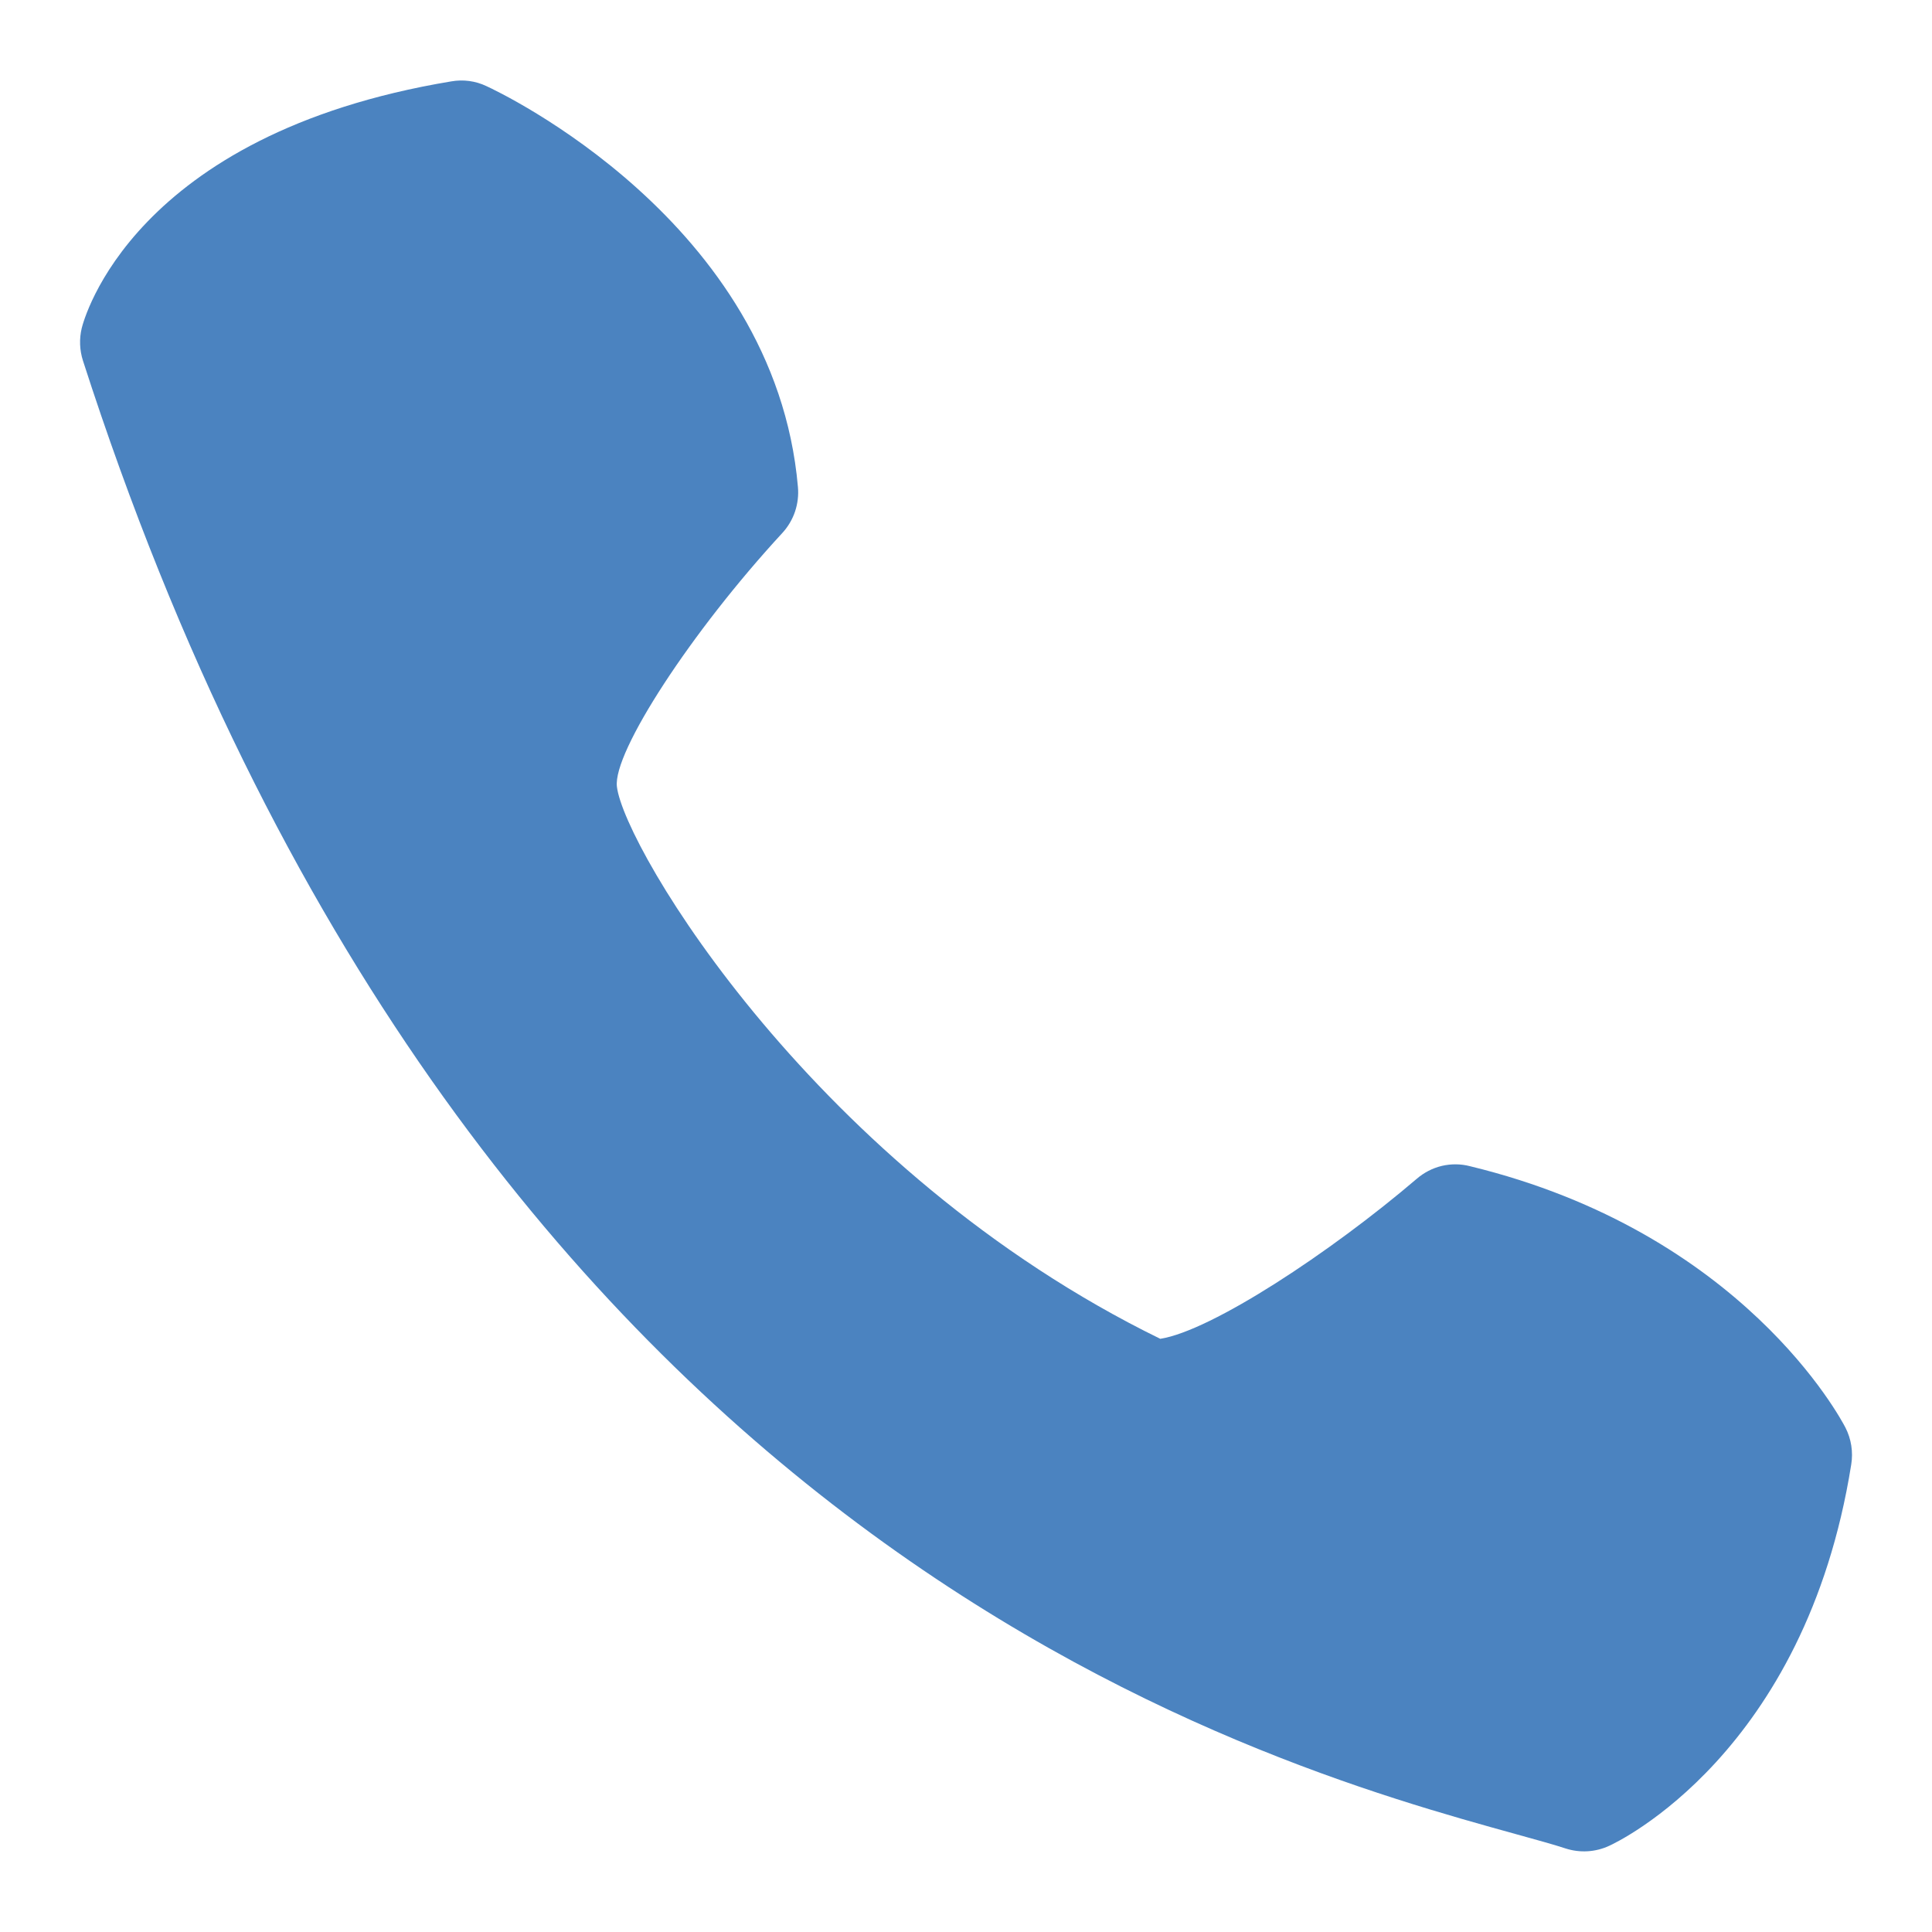 <?xml version="1.0" encoding="UTF-8"?> <svg xmlns="http://www.w3.org/2000/svg" width="32" height="32" viewBox="0 0 32 32" fill="none"> <path d="M13.216 8.064C12.834 3.67 8.25 1.514 8.056 1.426C7.875 1.34 7.672 1.313 7.474 1.348C2.182 2.226 1.386 5.306 1.354 5.434C1.311 5.612 1.318 5.799 1.374 5.974C7.686 25.558 20.804 29.188 25.116 30.381C25.448 30.474 25.722 30.547 25.93 30.616C26.168 30.693 26.426 30.678 26.652 30.573C26.784 30.514 29.9 29.046 30.662 24.258C30.696 24.049 30.663 23.834 30.566 23.645C30.498 23.514 28.868 20.412 24.348 19.316C24.195 19.276 24.035 19.275 23.881 19.311C23.727 19.348 23.584 19.422 23.464 19.526C22.038 20.744 20.068 22.041 19.218 22.175C13.52 19.39 10.338 14.043 10.218 13.03C10.148 12.46 11.454 10.457 12.956 8.83C13.051 8.727 13.123 8.606 13.168 8.474C13.212 8.342 13.229 8.202 13.216 8.064V8.064Z" fill="#4B83C0"></path> </svg> 